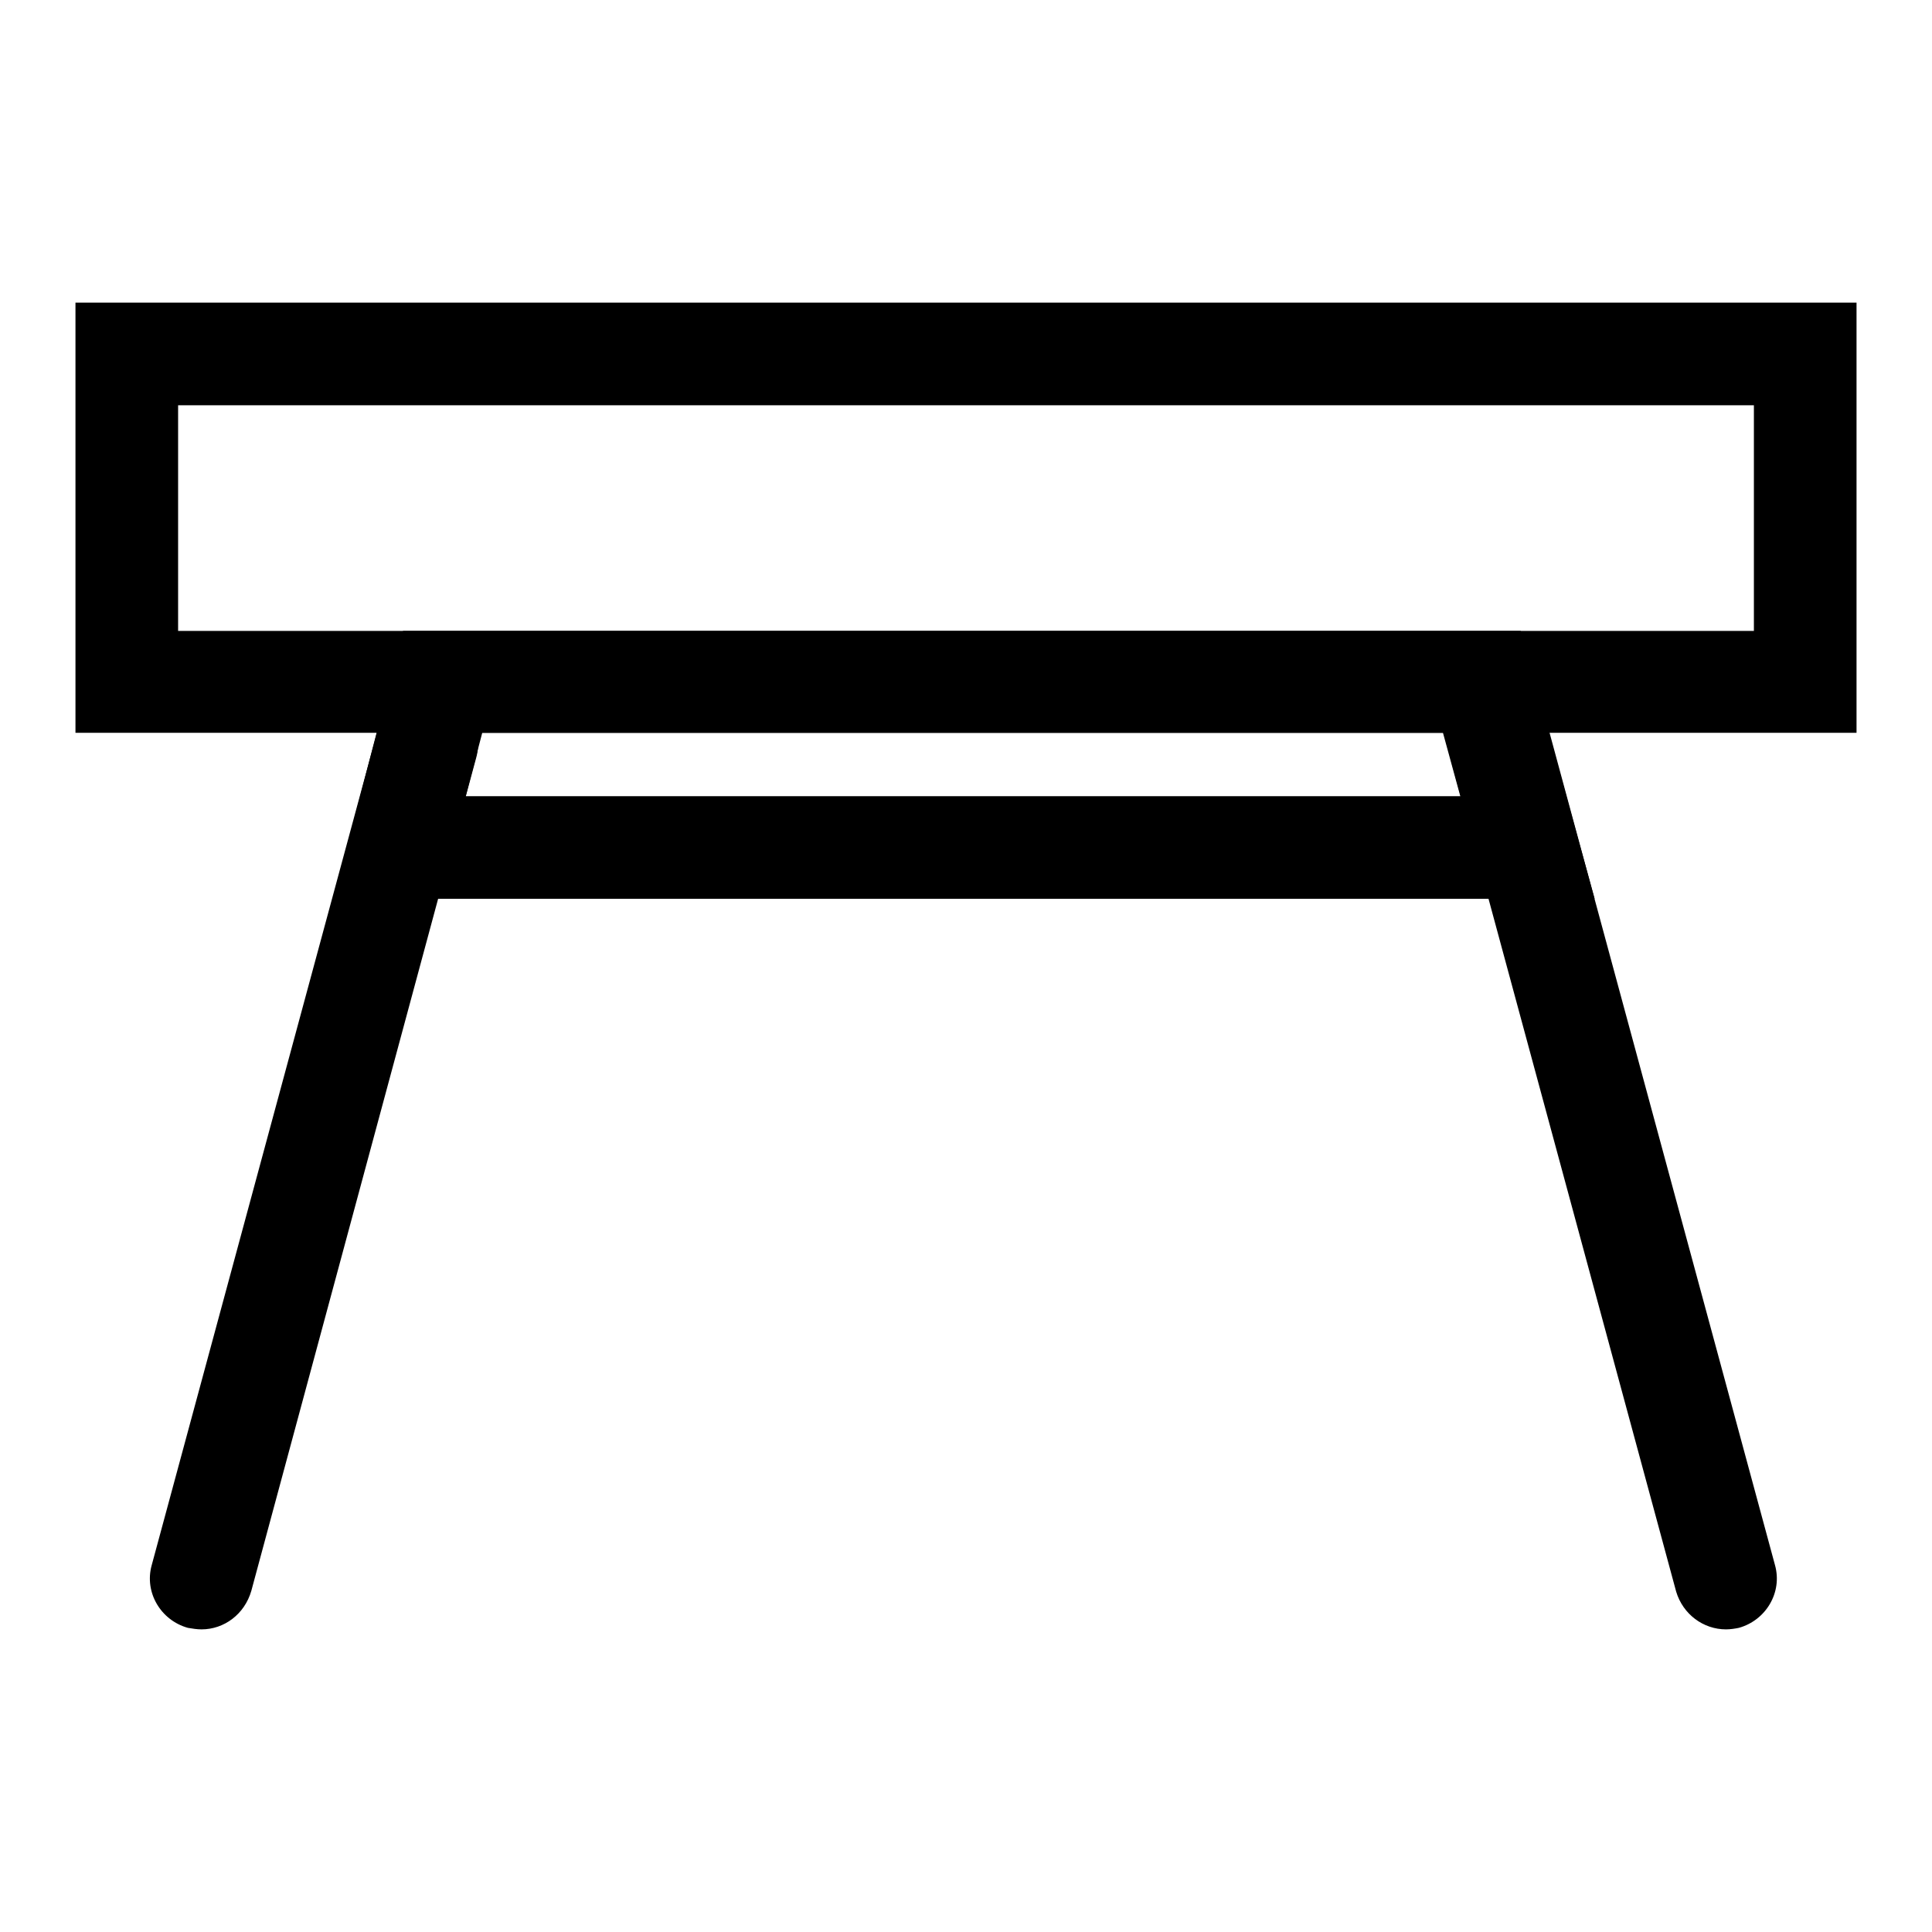 <?xml version="1.0" encoding="utf-8"?>
<!-- Svg Vector Icons : http://www.onlinewebfonts.com/icon -->
<!DOCTYPE svg PUBLIC "-//W3C//DTD SVG 1.1//EN" "http://www.w3.org/Graphics/SVG/1.1/DTD/svg11.dtd">
<svg version="1.1" xmlns="http://www.w3.org/2000/svg" xmlns:xlink="http://www.w3.org/1999/xlink" x="0px" y="0px" viewBox="0 0 256 256" enable-background="new 0 0 256 256" xml:space="preserve">
<g> <path fill="#000000" d="M232.4,53.7v29.9H23.6V53.7H232.4 M246,40.1H10v57h236V40.1z"/> <path fill="#000000" d="M191.2,97.1l2.3,8.4H61.7l2.2-8.4H191.2 M201.5,83.6H53.4l-9.2,35.5h167.1L201.5,83.6z"/> <path fill="#000000" d="M26.7,215.9c-0.6,0-1.2-0.1-1.8-0.2c-3.6-1-5.8-4.7-4.8-8.3L50,96.9c1-3.6,4.7-5.8,8.3-4.8 c3.6,1,5.8,4.7,4.8,8.3L33.3,210.8C32.4,213.9,29.7,215.9,26.7,215.9z M228.7,215.9c-3,0-5.7-2-6.6-5l-29.9-110.4 c-1-3.6,1.2-7.3,4.8-8.3c3.6-1,7.3,1.2,8.3,4.8l29.9,110.4c1,3.6-1.2,7.3-4.8,8.3C229.9,215.8,229.3,215.9,228.7,215.9z"/></g>
</svg>